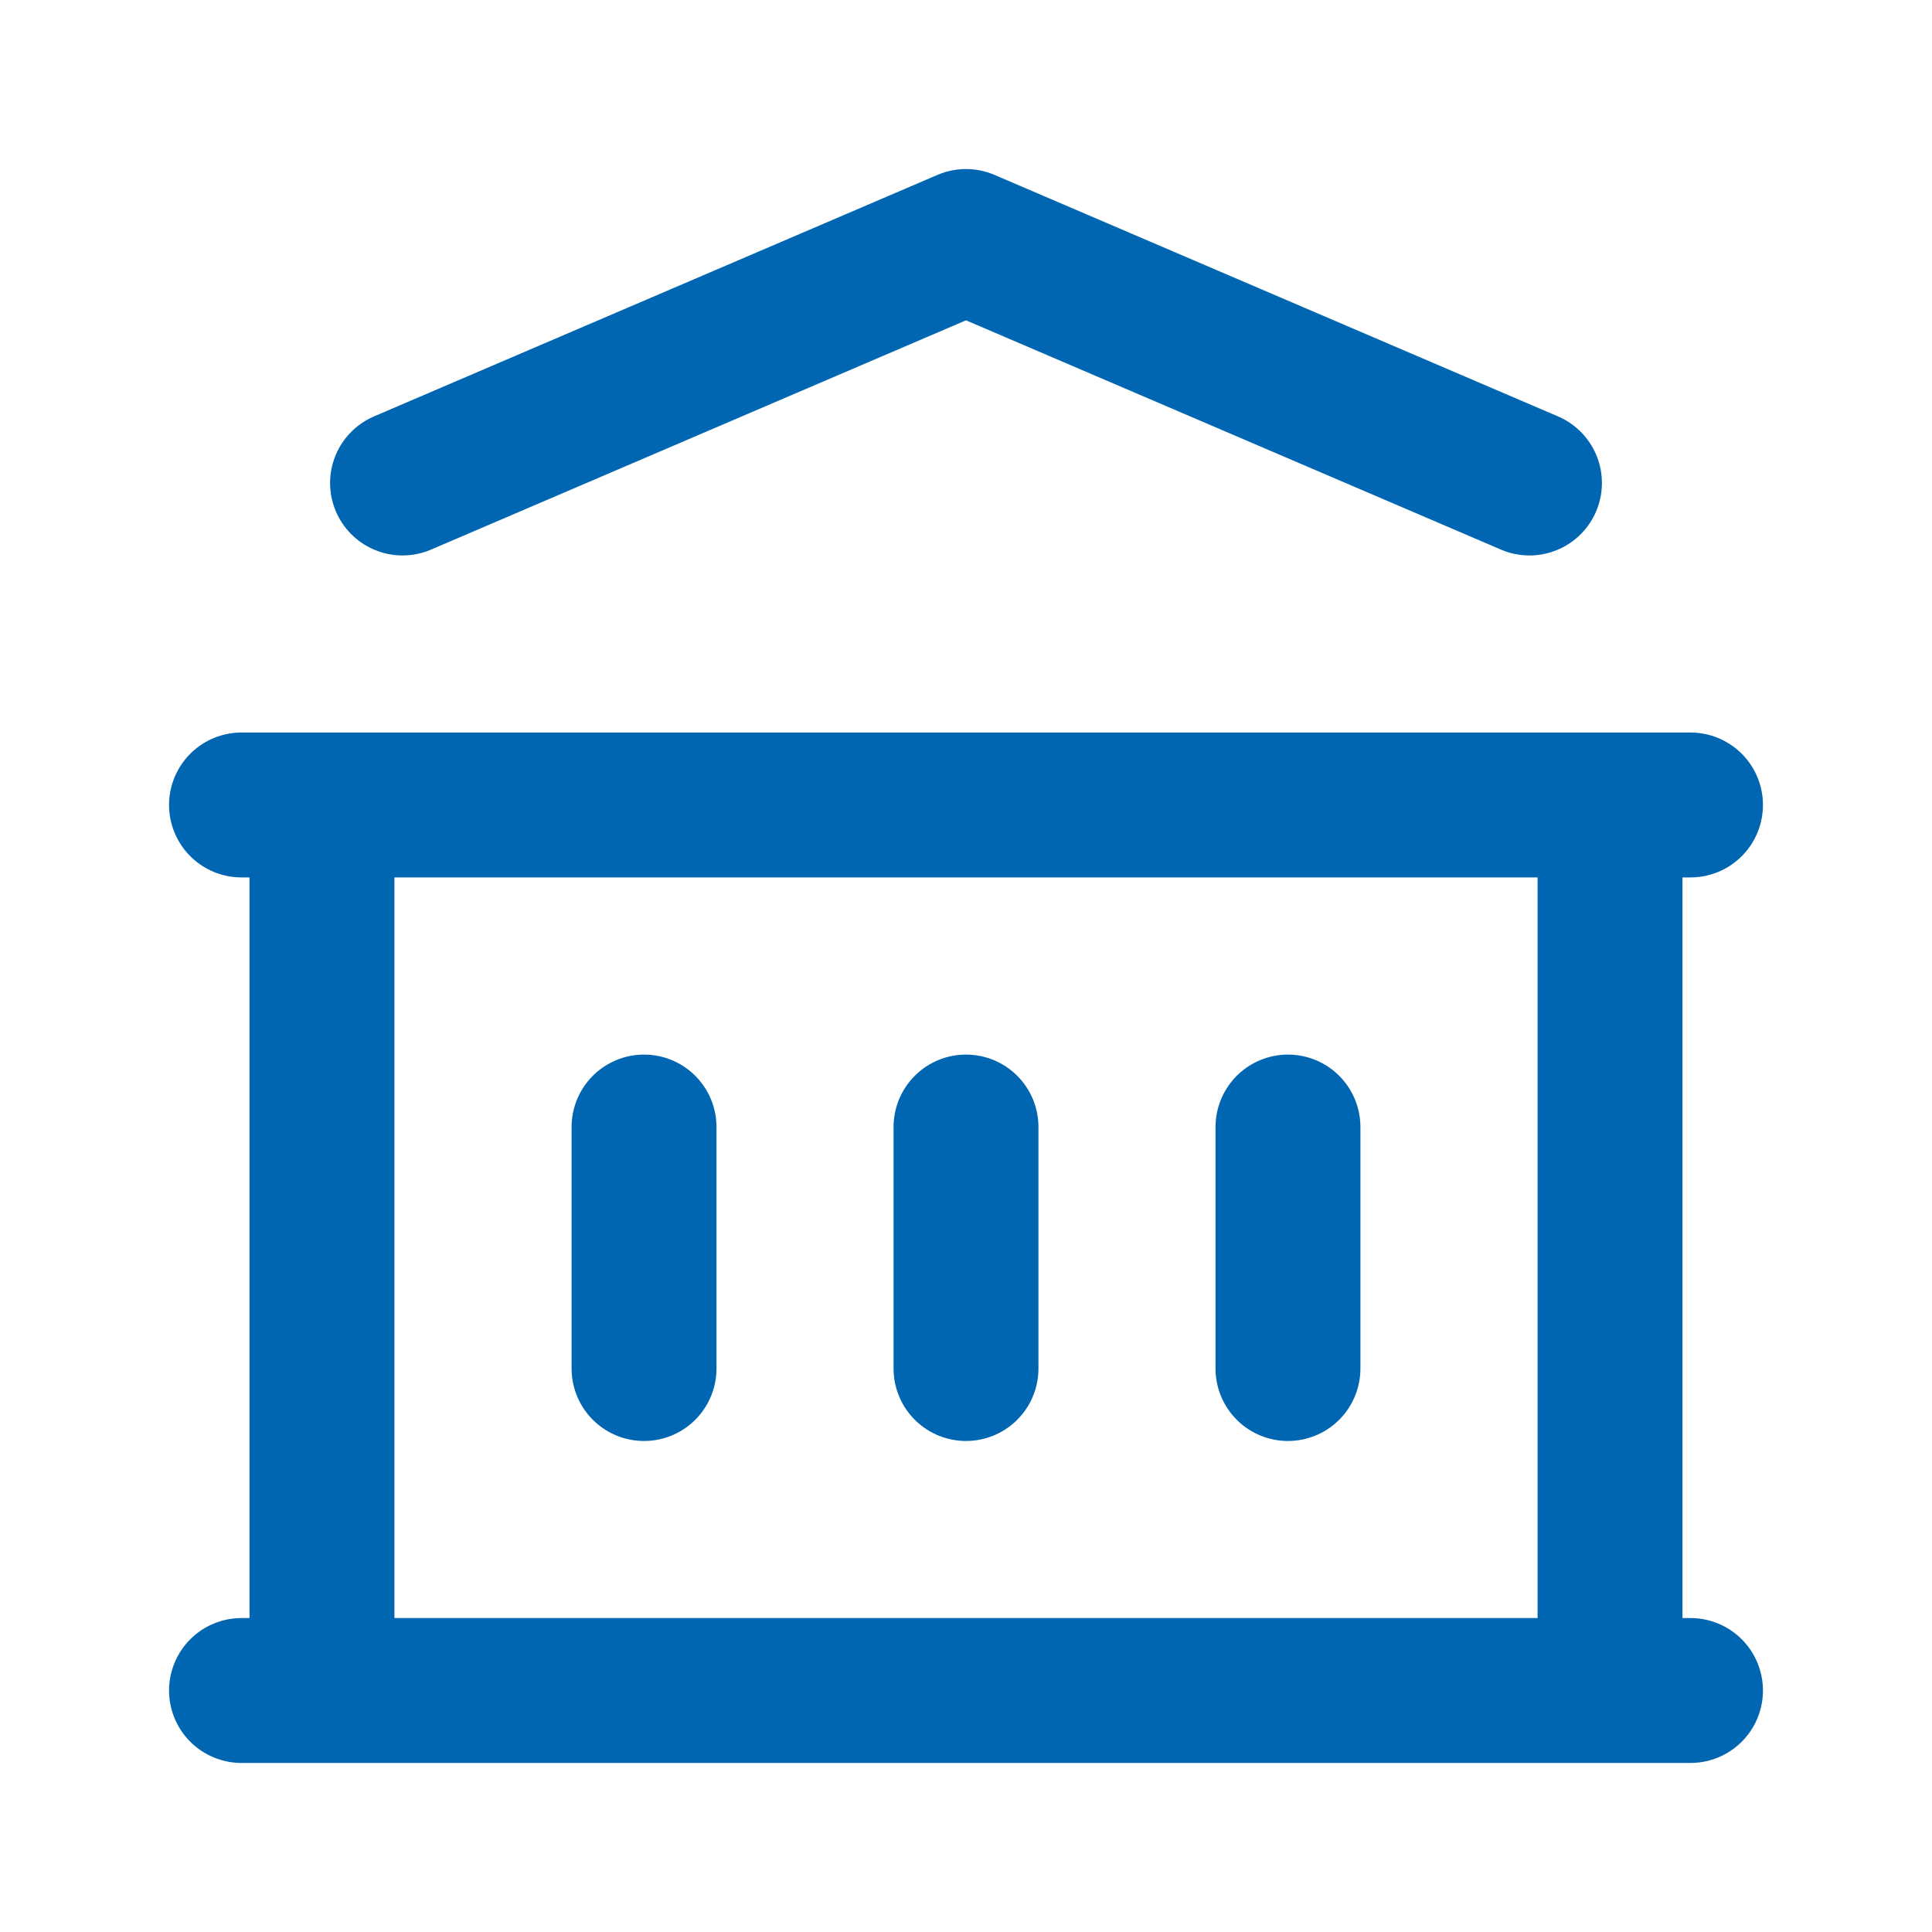 <svg width="20" height="20" viewBox="0 0 20 20" fill="none" xmlns="http://www.w3.org/2000/svg">
<g id="building-bank">
<path id="Vector" d="M2.5 17.5H17.5M2.5 8.333H17.5M4.167 5L10 2.5L15.833 5M3.333 8.333V17.5M16.667 8.333V17.5M6.667 11.667V14.167M10 11.667V14.167M13.333 11.667V14.167" stroke="#0066B2" stroke-width="1.5" stroke-linecap="round" stroke-linejoin="round"/>
</g>
</svg>

